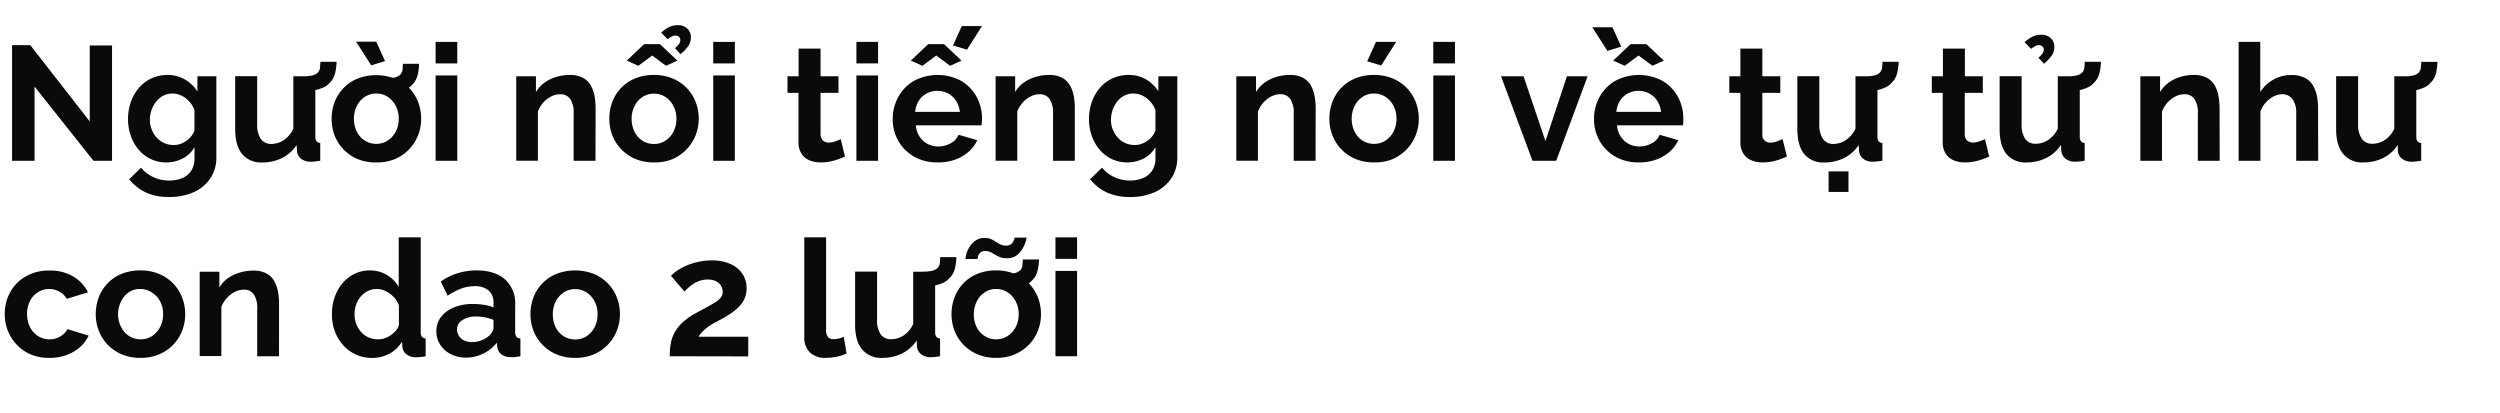 <svg xmlns="http://www.w3.org/2000/svg" viewBox="0 0 660 109"><defs><style>.a{fill:#0a0a0a;}</style></defs><title>Lifestyle</title><path class="a" d="M9.12,22.85v19.6H3.18V11.92H8L23.69,32.05V12h5.89V42.45h-4.9Z"/><path class="a" d="M43.9,42.88a9.3,9.3,0,0,1-4.1-.9,9.63,9.63,0,0,1-3.21-2.48,11.51,11.51,0,0,1-2.06-3.64,13,13,0,0,1-.73-4.39,13.56,13.56,0,0,1,.75-4.57,11.6,11.6,0,0,1,2.15-3.73A9.71,9.71,0,0,1,40,20.68a10,10,0,0,1,4.24-.89A9,9,0,0,1,48.85,21a9.81,9.81,0,0,1,3.27,3.14V20.14h5V41.45a9.79,9.79,0,0,1-1.64,5.7,10.45,10.45,0,0,1-4.43,3.63A15.53,15.53,0,0,1,44.63,52a14.26,14.26,0,0,1-6.19-1.22,12.54,12.54,0,0,1-4.34-3.46l3.14-3.06a9,9,0,0,0,3.24,2.5,9.84,9.84,0,0,0,4.15.9A8.81,8.81,0,0,0,48,47.07a5.3,5.3,0,0,0,2.45-1.94,6,6,0,0,0,.9-3.45V38.84a7.27,7.27,0,0,1-3.12,3A9.31,9.31,0,0,1,43.9,42.88Zm1.94-4.6a5.4,5.4,0,0,0,1.83-.3,6.29,6.29,0,0,0,1.56-.82,5.79,5.79,0,0,0,1.29-1.23,4.67,4.67,0,0,0,.82-1.49V29.09a6.44,6.44,0,0,0-1.4-2.32,6.58,6.58,0,0,0-2.06-1.54,5.5,5.5,0,0,0-2.39-.54,5.07,5.07,0,0,0-2.38.57,5.48,5.48,0,0,0-1.87,1.55A7.68,7.68,0,0,0,40,29.05a8.13,8.13,0,0,0-.43,2.59,6.79,6.79,0,0,0,.5,2.59,7.16,7.16,0,0,0,1.33,2.13,5.69,5.69,0,0,0,2,1.43A6.07,6.07,0,0,0,45.84,38.28Z"/><path class="a" d="M62.09,34.11v-14H67.9v12.7a6.53,6.53,0,0,0,.94,3.85A3.25,3.25,0,0,0,71.64,38a6,6,0,0,0,2.21-.44,6.22,6.22,0,0,0,2-1.33A7.48,7.48,0,0,0,77.44,34V20.14h5.81V36a2.11,2.11,0,0,0,.3,1.28,1.45,1.45,0,0,0,1,.47v4.68c-.57.09-1,.15-1.44.2a10.39,10.39,0,0,1-1,.06A4.05,4.05,0,0,1,79.61,42a3,3,0,0,1-1.18-1.92l-.13-1.79a9.76,9.76,0,0,1-3.85,3.43,11.51,11.51,0,0,1-5.22,1.17,6.46,6.46,0,0,1-5.31-2.23Q62.09,38.41,62.09,34.11ZM80,24.09l.09-3.95a9.65,9.65,0,0,0,2.4-.24,3.05,3.05,0,0,0,1.42-.75,2.25,2.25,0,0,0,.58-1.31c0-.48.08-1,.11-1.53h4.26c0,.63-.09,1.27-.17,1.91a8.76,8.76,0,0,1-.5,1.92A4.79,4.79,0,0,1,87,21.9a4.54,4.54,0,0,1-1.7,1.22,9.89,9.89,0,0,1-2.45.74A17.31,17.31,0,0,1,80,24.09Z"/><path class="a" d="M99.33,42.88A12.37,12.37,0,0,1,94.41,42a11.4,11.4,0,0,1-3.72-2.55,11,11,0,0,1-2.35-3.68,12,12,0,0,1-.79-4.36,12.44,12.44,0,0,1,.79-4.47,10.87,10.87,0,0,1,2.33-3.67,10.68,10.68,0,0,1,3.71-2.51,13.7,13.7,0,0,1,9.87,0A11,11,0,0,1,108,23.22a11.14,11.14,0,0,1,2.37,3.67,12.24,12.24,0,0,1,.81,4.47,11.85,11.85,0,0,1-.81,4.36A11.25,11.25,0,0,1,104.25,42,12.37,12.37,0,0,1,99.33,42.88ZM93.44,31.36a7.54,7.54,0,0,0,.77,3.42,5.88,5.88,0,0,0,2.13,2.36,5.56,5.56,0,0,0,3,.84,5.4,5.4,0,0,0,3-.86,6.38,6.38,0,0,0,2.12-2.36,7.13,7.13,0,0,0,.8-3.44,7,7,0,0,0-.8-3.4,6.3,6.3,0,0,0-2.12-2.36,5.41,5.41,0,0,0-3-.87,5.32,5.32,0,0,0-3,.87,6.11,6.11,0,0,0-2.11,2.36A7.48,7.48,0,0,0,93.44,31.36ZM94,11h5.33l2.32,5.12L98,17.26Zm7.78,13.67.09-4a9.65,9.65,0,0,0,2.4-.24,3.05,3.05,0,0,0,1.42-.75,2.25,2.25,0,0,0,.58-1.31c0-.47.08-1,.11-1.53h4.26c0,.63-.09,1.27-.17,1.92a8.29,8.29,0,0,1-.5,1.91,4.79,4.79,0,0,1-1.22,1.76,4.67,4.67,0,0,1-1.7,1.23,10.33,10.33,0,0,1-2.45.73A16.26,16.26,0,0,1,101.78,24.69Z"/><path class="a" d="M115,16.74V11.06h5.72v5.68Zm0,25.71V19.92h5.72V42.45Z"/><path class="a" d="M157.21,42.45h-5.77V30a6.48,6.48,0,0,0-.92-3.89,3.11,3.11,0,0,0-2.64-1.23,5.26,5.26,0,0,0-2.35.58,7.3,7.3,0,0,0-2.11,1.62A7.92,7.92,0,0,0,142,29.44v13h-5.71V20.14h5.2V24.3a8.06,8.06,0,0,1,2.19-2.42,10.27,10.27,0,0,1,3.05-1.53,12,12,0,0,1,3.7-.56,7.07,7.07,0,0,1,3.46.75,5.1,5.1,0,0,1,2.07,2,9.25,9.25,0,0,1,1,2.82,18.3,18.3,0,0,1,.28,3.13Z"/><path class="a" d="M172.64,42.88a12.4,12.4,0,0,1-4.92-.93A11.4,11.4,0,0,1,164,39.4a11.08,11.08,0,0,1-2.34-3.68,12,12,0,0,1-.8-4.36,12.44,12.44,0,0,1,.8-4.47,10.75,10.75,0,0,1,6-6.18,12.59,12.59,0,0,1,4.9-.92,12.73,12.73,0,0,1,5,.92,11.21,11.21,0,0,1,3.72,2.51,11,11,0,0,1,2.36,3.67,12,12,0,0,1,.82,4.47,11.65,11.65,0,0,1-.82,4.36,11.3,11.3,0,0,1-2.36,3.68A11.62,11.62,0,0,1,177.57,42,12.42,12.42,0,0,1,172.64,42.88ZM165.46,16l4.6-4.35h4.17l4.6,4.35-3,1.37-3.66-2.71-3.65,2.71Zm1.29,15.39a7.42,7.42,0,0,0,.78,3.42,5.79,5.79,0,0,0,2.12,2.36,5.58,5.58,0,0,0,3,.84,5.4,5.4,0,0,0,3-.86,6.32,6.32,0,0,0,2.13-2.36,7.24,7.24,0,0,0,.79-3.44,7.14,7.14,0,0,0-.79-3.4,6.24,6.24,0,0,0-2.13-2.36,5.38,5.38,0,0,0-3-.87,5.32,5.32,0,0,0-3,.87,6,6,0,0,0-2.1,2.36A7.36,7.36,0,0,0,166.75,31.36Zm9.55-21-1.76-1.76a8.54,8.54,0,0,1,2.1-1.48,5.14,5.14,0,0,1,2.24-.5,3.5,3.5,0,0,1,2.6.93,3,3,0,0,1,.92,2.25,4,4,0,0,1-.66,2.28,11.74,11.74,0,0,1-2.09,2.2l-1.46-1.6a5.5,5.5,0,0,0,1.08-1.11,1.94,1.94,0,0,0,.34-1,1.21,1.21,0,0,0-.34-.86,1.28,1.28,0,0,0-.91-.34,2,2,0,0,0-1,.24A7.09,7.09,0,0,0,176.3,10.33Z"/><path class="a" d="M188.29,16.74V11.06H194v5.68Zm0,25.71V19.92H194V42.45Z"/><path class="a" d="M223.08,41.34c-.51.23-1.11.46-1.78.7a15,15,0,0,1-2.2.61,12.71,12.71,0,0,1-2.38.23,7.67,7.67,0,0,1-3-.55,4.6,4.6,0,0,1-2.13-1.77,5.71,5.71,0,0,1-.79-3.17V24.52H207.9V20.14h2.93V12.83h5.8v7.31h4.73v4.38h-4.73V35.43a2.23,2.23,0,0,0,.65,1.68,2.25,2.25,0,0,0,1.54.53,4.73,4.73,0,0,0,1.72-.33,15,15,0,0,0,1.42-.58Z"/><path class="a" d="M226.09,16.74V11.06h5.72v5.68Zm0,25.71V19.92h5.72V42.45Z"/><path class="a" d="M247.5,42.88a12.62,12.62,0,0,1-4.9-.91,11.14,11.14,0,0,1-3.74-2.51,11,11,0,0,1-2.36-3.63,11.64,11.64,0,0,1-.82-4.38,12,12,0,0,1,1.44-5.81,11,11,0,0,1,4.09-4.25,13.24,13.24,0,0,1,12.62,0,11.12,11.12,0,0,1,4,4.19,11.75,11.75,0,0,1,1.42,5.67c0,.37,0,.72-.05,1s-.05.61-.08.83H241.79a6,6,0,0,0,1,3A5.8,5.8,0,0,0,244.9,38a6,6,0,0,0,2.78.67,6.74,6.74,0,0,0,3.29-.84,4.43,4.43,0,0,0,2.08-2.25L258,37a8.83,8.83,0,0,1-2.28,3.06,11.1,11.1,0,0,1-3.56,2.08A13.43,13.43,0,0,1,247.5,42.88ZM240.45,16l4.6-4.35h4.17L253.83,16l-3,1.37-3.66-2.71-3.65,2.71Zm1.16,13.54H253.4a6.65,6.65,0,0,0-1-2.92,5.53,5.53,0,0,0-2.09-1.93,5.9,5.9,0,0,0-2.88-.7,5.66,5.66,0,0,0-2.81.7,5.55,5.55,0,0,0-2.07,1.93A6.65,6.65,0,0,0,241.61,29.51Zm13.68-16.43L251.59,12l2.32-5.12h5.33Z"/><path class="a" d="M283.75,42.45H278V30a6.55,6.55,0,0,0-.92-3.89,3.12,3.12,0,0,0-2.65-1.23,5.25,5.25,0,0,0-2.34.58A7.3,7.3,0,0,0,270,27.07a7.92,7.92,0,0,0-1.44,2.37v13h-5.72V20.14H268V24.3a8.06,8.06,0,0,1,2.19-2.42,10.16,10.16,0,0,1,3.05-1.53,12,12,0,0,1,3.7-.56,7.09,7.09,0,0,1,3.46.75,5.16,5.16,0,0,1,2.07,2,9,9,0,0,1,1,2.82,17.35,17.35,0,0,1,.28,3.13Z"/><path class="a" d="M297.6,42.88a9.37,9.37,0,0,1-4.11-.9,9.69,9.69,0,0,1-3.2-2.48,11.32,11.32,0,0,1-2.06-3.64,13,13,0,0,1-.74-4.39,13.57,13.57,0,0,1,.76-4.57,11.42,11.42,0,0,1,2.15-3.73,9.61,9.61,0,0,1,3.31-2.49,10,10,0,0,1,4.23-.89,8.93,8.93,0,0,1,4.6,1.16,9.81,9.81,0,0,1,3.27,3.14V20.14h5V41.45a9.79,9.79,0,0,1-1.63,5.7,10.51,10.51,0,0,1-4.43,3.63A15.53,15.53,0,0,1,298.33,52a14.23,14.23,0,0,1-6.19-1.22,12.66,12.66,0,0,1-4.35-3.46l3.14-3.06a9.08,9.08,0,0,0,3.25,2.5,9.81,9.81,0,0,0,4.15.9,8.8,8.8,0,0,0,3.35-.63,5.25,5.25,0,0,0,2.45-1.94,5.94,5.94,0,0,0,.91-3.45V38.84a7.33,7.33,0,0,1-3.12,3A9.31,9.31,0,0,1,297.6,42.88Zm1.93-4.6a5.4,5.4,0,0,0,1.83-.3,6.35,6.35,0,0,0,1.57-.82,5.79,5.79,0,0,0,1.29-1.23,4.87,4.87,0,0,0,.82-1.49V29.09a6.58,6.58,0,0,0-1.4-2.32,6.7,6.7,0,0,0-2.06-1.54,5.53,5.53,0,0,0-2.39-.54,5.11,5.11,0,0,0-2.39.57,5.57,5.57,0,0,0-1.87,1.55,7.93,7.93,0,0,0-1.63,4.83,6.78,6.78,0,0,0,.49,2.59,7.19,7.19,0,0,0,1.34,2.13,5.61,5.61,0,0,0,2,1.43A6,6,0,0,0,299.53,38.28Z"/><path class="a" d="M347.31,42.45h-5.77V30a6.48,6.48,0,0,0-.92-3.89A3.11,3.11,0,0,0,338,24.87a5.26,5.26,0,0,0-2.35.58,7.3,7.3,0,0,0-2.11,1.62,7.92,7.92,0,0,0-1.44,2.37v13h-5.71V20.14h5.2V24.3a8.06,8.06,0,0,1,2.19-2.42,10.27,10.27,0,0,1,3.05-1.53,12,12,0,0,1,3.7-.56,7.07,7.07,0,0,1,3.46.75,5.1,5.1,0,0,1,2.07,2,9.25,9.25,0,0,1,1,2.82,18.3,18.3,0,0,1,.28,3.13Z"/><path class="a" d="M362.74,42.88a12.4,12.4,0,0,1-4.92-.93,11.4,11.4,0,0,1-3.72-2.55,11.08,11.08,0,0,1-2.34-3.68,12,12,0,0,1-.8-4.36,12.44,12.44,0,0,1,.8-4.47,10.75,10.75,0,0,1,6-6.18,12.59,12.59,0,0,1,4.9-.92,12.73,12.73,0,0,1,5,.92,11.21,11.21,0,0,1,3.72,2.51,11,11,0,0,1,2.36,3.67,12.24,12.24,0,0,1,.82,4.47,11.85,11.85,0,0,1-.82,4.36,11.3,11.3,0,0,1-2.36,3.68A11.62,11.62,0,0,1,367.67,42,12.42,12.42,0,0,1,362.74,42.88Zm-5.89-11.52a7.42,7.42,0,0,0,.78,3.42,5.79,5.79,0,0,0,2.12,2.36,5.58,5.58,0,0,0,3,.84,5.4,5.4,0,0,0,3-.86,6.32,6.32,0,0,0,2.13-2.36,7.24,7.24,0,0,0,.79-3.44,7.14,7.14,0,0,0-.79-3.4,6.24,6.24,0,0,0-2.13-2.36,5.38,5.38,0,0,0-3-.87,5.32,5.32,0,0,0-3,.87,6,6,0,0,0-2.1,2.36A7.36,7.36,0,0,0,356.85,31.36Zm7.78-14.06-3.69-1.12,2.32-5.12h5.33Z"/><path class="a" d="M378.39,16.74V11.06h5.72v5.68Zm0,25.71V19.92h5.72V42.45Z"/><path class="a" d="M404.58,42.45l-8.3-22.31h5.94L408,37.26l5.67-17.12h5.46l-8.29,22.31Z"/><path class="a" d="M420.36,7.19h5.33L428,12.31l-3.65,1.12Zm12.26,35.69a12.67,12.67,0,0,1-4.91-.91A11.14,11.14,0,0,1,424,39.46a11,11,0,0,1-2.36-3.63,11.64,11.64,0,0,1-.82-4.38,12,12,0,0,1,1.44-5.81,11,11,0,0,1,4.09-4.25,13.24,13.24,0,0,1,12.62,0,11,11,0,0,1,4,4.19,11.75,11.75,0,0,1,1.42,5.67c0,.37,0,.72,0,1s-.05.61-.08.83H426.9a6.1,6.1,0,0,0,1,3A5.8,5.8,0,0,0,430,38a6,6,0,0,0,2.78.67,6.74,6.74,0,0,0,3.29-.84,4.43,4.43,0,0,0,2.08-2.25L443.07,37a9.08,9.08,0,0,1-2.28,3.06,11.26,11.26,0,0,1-3.57,2.08A13.41,13.41,0,0,1,432.62,42.88ZM425.87,16l4.6-4.35h4.17l4.6,4.35-3,1.37-3.66-2.71-3.65,2.71Zm.85,13.54h11.79a6.65,6.65,0,0,0-1-2.92,5.53,5.53,0,0,0-2.09-1.93,5.9,5.9,0,0,0-2.88-.7,5.66,5.66,0,0,0-2.81.7,5.55,5.55,0,0,0-2.07,1.93A6.65,6.65,0,0,0,426.72,29.51Z"/><path class="a" d="M471.75,41.34c-.52.23-1.12.46-1.79.7a14.5,14.5,0,0,1-2.19.61,12.82,12.82,0,0,1-2.39.23,7.67,7.67,0,0,1-3-.55,4.63,4.63,0,0,1-2.12-1.77,5.62,5.62,0,0,1-.8-3.17V24.52h-2.92V20.14h2.92V12.83h5.8v7.31H470v4.38h-4.74V35.43a2,2,0,0,0,2.2,2.21,4.81,4.81,0,0,0,1.72-.33c.57-.21,1-.4,1.42-.58Z"/><path class="a" d="M474.5,34.11v-14h5.8v12.7a6.52,6.52,0,0,0,.95,3.85A3.24,3.24,0,0,0,484,38a6,6,0,0,0,2.22-.44,6.32,6.32,0,0,0,2-1.33A7.66,7.66,0,0,0,489.85,34V20.14h5.8V36a2.11,2.11,0,0,0,.3,1.28,1.48,1.48,0,0,0,1,.47v4.68l-1.45.2a10.09,10.09,0,0,1-1.05.06A4,4,0,0,1,492,42a3,3,0,0,1-1.18-1.92l-.13-1.79a9.9,9.9,0,0,1-3.85,3.43,11.55,11.55,0,0,1-5.23,1.17,6.46,6.46,0,0,1-5.31-2.23Q474.51,38.41,474.5,34.11Zm8.25,16.56V45.25H488v5.42Zm9.63-26.58.09-3.95a9.73,9.73,0,0,0,2.41-.24,3.15,3.15,0,0,0,1.42-.75,2.38,2.38,0,0,0,.58-1.31c0-.48.08-1,.11-1.53h4.25c0,.63-.08,1.27-.17,1.91a8.74,8.74,0,0,1-.49,1.92,5,5,0,0,1-1.23,1.76,4.46,4.46,0,0,1-1.7,1.22,9.89,9.89,0,0,1-2.45.74A17.13,17.13,0,0,1,492.38,24.09Z"/><path class="a" d="M525.15,41.34c-.52.23-1.11.46-1.78.7a15,15,0,0,1-2.2.61,12.71,12.71,0,0,1-2.38.23,7.67,7.67,0,0,1-3-.55,4.6,4.6,0,0,1-2.13-1.77,5.71,5.71,0,0,1-.79-3.17V24.52H510V20.14h2.93V12.83h5.8v7.31h4.73v4.38H518.7V35.43a2.23,2.23,0,0,0,.65,1.68,2.25,2.25,0,0,0,1.54.53,4.73,4.73,0,0,0,1.72-.33,15,15,0,0,0,1.42-.58Z"/><path class="a" d="M527.9,34.11v-14h5.81v12.7a6.53,6.53,0,0,0,.94,3.85,3.25,3.25,0,0,0,2.8,1.29,6,6,0,0,0,2.21-.44,6.22,6.22,0,0,0,2-1.33A7.48,7.48,0,0,0,543.25,34V20.14h5.81V36a2.11,2.11,0,0,0,.3,1.28,1.45,1.45,0,0,0,1,.47v4.68c-.57.09-1,.15-1.44.2a10.39,10.39,0,0,1-1.05.06,4.05,4.05,0,0,1-2.48-.72,3,3,0,0,1-1.18-1.92l-.13-1.79a9.76,9.76,0,0,1-3.85,3.43A11.51,11.51,0,0,1,535,42.88a6.46,6.46,0,0,1-5.31-2.23Q527.9,38.41,527.9,34.11Zm8.34-21.2-1.76-1.76a8.77,8.77,0,0,1,2.11-1.48,5.09,5.09,0,0,1,2.23-.5,3.53,3.53,0,0,1,2.61.93,3.08,3.08,0,0,1,.92,2.25,4,4,0,0,1-.67,2.28,11.64,11.64,0,0,1-2.08,2.2l-1.46-1.6a5.69,5.69,0,0,0,1.07-1.11,1.86,1.86,0,0,0,.34-1,1.17,1.17,0,0,0-.34-.86,1.25,1.25,0,0,0-.9-.34,2,2,0,0,0-1,.24A6.59,6.59,0,0,0,536.24,12.91Zm9.55,11.18.09-3.95a9.65,9.65,0,0,0,2.4-.24,3.05,3.05,0,0,0,1.42-.75,2.25,2.25,0,0,0,.58-1.31c.05-.48.08-1,.11-1.53h4.26c0,.63-.09,1.27-.17,1.91a8.76,8.76,0,0,1-.5,1.92,4.79,4.79,0,0,1-1.22,1.76,4.54,4.54,0,0,1-1.7,1.22,9.89,9.89,0,0,1-2.45.74A17.31,17.31,0,0,1,545.79,24.09Z"/><path class="a" d="M586,42.45h-5.77V30a6.55,6.55,0,0,0-.92-3.89,3.12,3.12,0,0,0-2.65-1.23,5.25,5.25,0,0,0-2.34.58,7.3,7.3,0,0,0-2.11,1.62,7.92,7.92,0,0,0-1.44,2.37v13h-5.72V20.14h5.21V24.3a8.06,8.06,0,0,1,2.19-2.42,10.27,10.27,0,0,1,3-1.53,12,12,0,0,1,3.7-.56,7.09,7.09,0,0,1,3.46.75,5.1,5.1,0,0,1,2.07,2,9,9,0,0,1,1,2.82,17.36,17.36,0,0,1,.29,3.13Z"/><path class="a" d="M612,42.45H606.2V30a6.09,6.09,0,0,0-1-3.85,3.32,3.32,0,0,0-2.77-1.27,4.85,4.85,0,0,0-2.19.58,7.36,7.36,0,0,0-2.09,1.62,7.25,7.25,0,0,0-1.4,2.37v13H591V11.06h5.71V24.3A9.59,9.59,0,0,1,600.21,21a9.39,9.39,0,0,1,4.66-1.19,7.69,7.69,0,0,1,3.59.73,5.18,5.18,0,0,1,2.15,2,9.16,9.16,0,0,1,1.06,2.83,16.7,16.7,0,0,1,.3,3.17Z"/><path class="a" d="M616.74,34.11v-14h5.8v12.7a6.52,6.52,0,0,0,1,3.85,3.25,3.25,0,0,0,2.8,1.29,6,6,0,0,0,2.21-.44,6.32,6.32,0,0,0,2-1.33A7.48,7.48,0,0,0,632.09,34V20.14h5.81V36a2.11,2.11,0,0,0,.3,1.28,1.45,1.45,0,0,0,1,.47v4.68l-1.44.2a10.42,10.42,0,0,1-1.06.06,4,4,0,0,1-2.47-.72,3,3,0,0,1-1.18-1.92L633,38.28a9.83,9.83,0,0,1-3.85,3.43,11.51,11.51,0,0,1-5.22,1.17,6.44,6.44,0,0,1-5.31-2.23Q616.74,38.41,616.74,34.11Zm17.89-10,.08-3.95a9.68,9.68,0,0,0,2.41-.24,3.1,3.1,0,0,0,1.42-.75,2.32,2.32,0,0,0,.58-1.31c0-.48.08-1,.11-1.53h4.26c0,.63-.09,1.27-.18,1.91a8.21,8.21,0,0,1-.49,1.92,4.82,4.82,0,0,1-1.23,1.76,4.39,4.39,0,0,1-1.7,1.22,9.76,9.76,0,0,1-2.45.74A17.1,17.1,0,0,1,634.63,24.09Z"/><path class="a" d="M13.12,94.48a12.7,12.7,0,0,1-5-.91A10.82,10.82,0,0,1,4.43,91,11.56,11.56,0,0,1,2.06,87.3a12,12,0,0,1-.81-4.38,11.85,11.85,0,0,1,1.42-5.74A10.65,10.65,0,0,1,6.75,73a12.2,12.2,0,0,1,6.32-1.58A11.89,11.89,0,0,1,19.35,73a9.81,9.81,0,0,1,3.87,4.17l-5.59,1.72A5.13,5.13,0,0,0,15.7,77,5.58,5.58,0,0,0,13,76.29a5.45,5.45,0,0,0-2.93.83,5.92,5.92,0,0,0-2.13,2.3,7.26,7.26,0,0,0-.79,3.5,7.38,7.38,0,0,0,.79,3.46,6,6,0,0,0,2.13,2.36,5.46,5.46,0,0,0,3,.84,5.49,5.49,0,0,0,2-.34,5.73,5.73,0,0,0,1.65-1,4.12,4.12,0,0,0,1.1-1.35l5.59,1.72a9.39,9.39,0,0,1-2.26,3,11,11,0,0,1-3.48,2.08A12.7,12.7,0,0,1,13.12,94.48Z"/><path class="a" d="M37.07,94.48a12.42,12.42,0,0,1-4.93-.93A11.51,11.51,0,0,1,28.42,91a11.08,11.08,0,0,1-2.34-3.68,12,12,0,0,1-.8-4.36,12.44,12.44,0,0,1,.8-4.47,10.75,10.75,0,0,1,6-6.18,12.62,12.62,0,0,1,4.9-.92,12.69,12.69,0,0,1,5,.92,11,11,0,0,1,6.08,6.18A12,12,0,0,1,48.89,83a11.65,11.65,0,0,1-.82,4.36A11.19,11.19,0,0,1,42,93.55,12.4,12.4,0,0,1,37.07,94.48ZM31.17,83A7.42,7.42,0,0,0,32,86.38a5.74,5.74,0,0,0,2.13,2.36,5.56,5.56,0,0,0,3,.84,5.36,5.36,0,0,0,3-.86,6.32,6.32,0,0,0,2.13-2.36,7.25,7.25,0,0,0,.8-3.44,7.14,7.14,0,0,0-.8-3.4A6.24,6.24,0,0,0,40,77.16a5.38,5.38,0,0,0-3-.87,5.27,5.27,0,0,0-3,.87A6,6,0,0,0,32,79.52,7.36,7.36,0,0,0,31.17,83Z"/><path class="a" d="M73.66,94.05H67.9V81.59A6.47,6.47,0,0,0,67,77.7a3.1,3.1,0,0,0-2.64-1.23,5.26,5.26,0,0,0-2.35.58,7.26,7.26,0,0,0-2.1,1.62A7.53,7.53,0,0,0,58.44,81v13H52.72V71.74h5.2V75.9a8.06,8.06,0,0,1,2.19-2.42A10.21,10.21,0,0,1,63.17,72a11.93,11.93,0,0,1,3.69-.56,7.14,7.14,0,0,1,3.47.75,5.08,5.08,0,0,1,2.06,2,9.25,9.25,0,0,1,1,2.82,17.35,17.35,0,0,1,.28,3.13Z"/><path class="a" d="M87.63,82.92a13.09,13.09,0,0,1,1.29-5.83,10.4,10.4,0,0,1,3.57-4.17,9.13,9.13,0,0,1,5.2-1.53,8.45,8.45,0,0,1,4.48,1.23,8.55,8.55,0,0,1,3.09,3.12V62.66h5.81V87.6a2.11,2.11,0,0,0,.3,1.29,1.46,1.46,0,0,0,1,.48v4.68a10.86,10.86,0,0,1-2.45.26,3.87,3.87,0,0,1-2.56-.73,2.85,2.85,0,0,1-1.14-2l-.08-1.42a8.46,8.46,0,0,1-3.38,3.23,9.5,9.5,0,0,1-4.45,1.11,10.43,10.43,0,0,1-4.28-.87,10.09,10.09,0,0,1-3.4-2.46,11.65,11.65,0,0,1-2.23-3.7A12.77,12.77,0,0,1,87.63,82.92Zm17.68,2.91V80.6a6,6,0,0,0-1.38-2.2,7.68,7.68,0,0,0-2.11-1.54,5.22,5.22,0,0,0-2.32-.57,5.31,5.31,0,0,0-2.41.55,6.22,6.22,0,0,0-1.87,1.48A6.39,6.39,0,0,0,94,80.45,7.92,7.92,0,0,0,93.61,83a7.19,7.19,0,0,0,.47,2.6,7,7,0,0,0,1.29,2.1,5.58,5.58,0,0,0,2,1.4,6.46,6.46,0,0,0,2.49.48,5.28,5.28,0,0,0,1.68-.27,7,7,0,0,0,1.57-.78,7.63,7.63,0,0,0,1.36-1.18A4.18,4.18,0,0,0,105.31,85.83Z"/><path class="a" d="M115.2,87.47a6.07,6.07,0,0,1,1.22-3.78,8.16,8.16,0,0,1,3.4-2.53,13.08,13.08,0,0,1,5.05-.91,18.81,18.81,0,0,1,2.88.22,10,10,0,0,1,2.54.68V79.91A4.14,4.14,0,0,0,129,76.7a5.38,5.38,0,0,0-3.74-1.14,9.88,9.88,0,0,0-3.57.65,19.08,19.08,0,0,0-3.52,1.85l-1.81-3.74a16.32,16.32,0,0,1,4.54-2.22,17,17,0,0,1,4.92-.71q4.81,0,7.5,2.36a8.54,8.54,0,0,1,2.69,6.8v7.08a2,2,0,0,0,.32,1.27,1.57,1.57,0,0,0,1.06.47v4.68l-1.4.22a4.32,4.32,0,0,1-1.05,0,3.94,3.94,0,0,1-2.61-.75,3,3,0,0,1-1.05-1.87l-.13-1.16a10.16,10.16,0,0,1-3.7,2.92,10.35,10.35,0,0,1-4.47,1,8.57,8.57,0,0,1-4-.93A7.13,7.13,0,0,1,116.21,91,6.42,6.42,0,0,1,115.2,87.47Zm14,1.08a3.58,3.58,0,0,0,.78-1,2,2,0,0,0,.3-.93V84.44a12.73,12.73,0,0,0-4.52-.88,6.64,6.64,0,0,0-3.67.94,2.88,2.88,0,0,0-1.44,2.5,3,3,0,0,0,.47,1.61,3.38,3.38,0,0,0,1.35,1.24,4.63,4.63,0,0,0,2.18.46,6.63,6.63,0,0,0,2.53-.5A6.06,6.06,0,0,0,129.21,88.55Z"/><path class="a" d="M151.83,94.48a12.37,12.37,0,0,1-4.92-.93A11.4,11.4,0,0,1,143.19,91a11.11,11.11,0,0,1-2.35-3.68,12,12,0,0,1-.79-4.36,12.44,12.44,0,0,1,.79-4.47,10.87,10.87,0,0,1,2.33-3.67,10.63,10.63,0,0,1,3.72-2.51,13.67,13.67,0,0,1,9.86,0,11,11,0,0,1,6.09,6.18,12.24,12.24,0,0,1,.82,4.47,11.85,11.85,0,0,1-.82,4.36,11.25,11.25,0,0,1-6.09,6.23A12.33,12.33,0,0,1,151.83,94.48ZM145.94,83a7.54,7.54,0,0,0,.77,3.42,5.88,5.88,0,0,0,2.13,2.36,5.58,5.58,0,0,0,3,.84,5.4,5.4,0,0,0,3-.86,6.32,6.32,0,0,0,2.13-2.36,7.24,7.24,0,0,0,.79-3.44,7.14,7.14,0,0,0-.79-3.4,6.24,6.24,0,0,0-2.13-2.36,5.38,5.38,0,0,0-3-.87,5.32,5.32,0,0,0-3,.87,6.11,6.11,0,0,0-2.11,2.36A7.48,7.48,0,0,0,145.94,83Z"/><path class="a" d="M176.81,94.05a19,19,0,0,1,.3-3.5,9.26,9.26,0,0,1,1.08-2.94,11,11,0,0,1,2.06-2.54,17.2,17.2,0,0,1,3.31-2.33l3.1-1.68c.89-.47,1.65-.92,2.28-1.32a5.15,5.15,0,0,0,1.4-1.24,2.45,2.45,0,0,0,.45-1.46,3,3,0,0,0-.48-1.64A3.19,3.19,0,0,0,189,74.22a5,5,0,0,0-2.19-.42,6.71,6.71,0,0,0-1.87.26,6.37,6.37,0,0,0-1.64.73,11.25,11.25,0,0,0-1.39,1c-.43.39-.84.78-1.21,1.19l-3.57-4.18a11.12,11.12,0,0,1,1.57-1.31,15.33,15.33,0,0,1,2.41-1.33,17,17,0,0,1,3.12-1,15.66,15.66,0,0,1,3.61-.41,12,12,0,0,1,5,.94A7.28,7.28,0,0,1,196,72.29a6.8,6.8,0,0,1,1.1,3.83,6.44,6.44,0,0,1-.56,2.76A7.88,7.88,0,0,1,195.07,81a13.65,13.65,0,0,1-1.87,1.57c-.66.45-1.31.87-1.94,1.25q-1.33.69-2.43,1.29a14.44,14.44,0,0,0-1.89,1.18,13.36,13.36,0,0,0-1.42,1.2,7.23,7.23,0,0,0-1.1,1.4h13.12v5.2Z"/><path class="a" d="M212.33,62.66h5.76v24.2a3.15,3.15,0,0,0,.52,2.14,1.8,1.8,0,0,0,1.37.54,6.61,6.61,0,0,0,1.49-.17,5.78,5.78,0,0,0,1.27-.48l.77,4.43a10.76,10.76,0,0,1-2.69.86,14.64,14.64,0,0,1-2.81.3,5.79,5.79,0,0,1-4.2-1.44A5.42,5.42,0,0,1,212.33,89Z"/><path class="a" d="M225.75,85.71v-14h5.8v12.7a6.52,6.52,0,0,0,.95,3.85,3.24,3.24,0,0,0,2.79,1.29,6,6,0,0,0,2.22-.44,6.32,6.32,0,0,0,2-1.33,7.66,7.66,0,0,0,1.57-2.23V71.74h5.8V87.62a2.11,2.11,0,0,0,.3,1.28,1.47,1.47,0,0,0,1,.47v4.68c-.57.09-1,.15-1.44.2a10.09,10.09,0,0,1-1,.06,4,4,0,0,1-2.47-.72,3,3,0,0,1-1.18-1.92L242,89.88a9.9,9.9,0,0,1-3.85,3.43,11.55,11.55,0,0,1-5.23,1.17,6.46,6.46,0,0,1-5.31-2.23C226.35,90.76,225.75,88.58,225.75,85.71Zm17.88-10,.09-4a9.73,9.73,0,0,0,2.41-.24,3.15,3.15,0,0,0,1.42-.75,2.38,2.38,0,0,0,.58-1.31c0-.48.08-1,.1-1.53h4.26c0,.63-.08,1.27-.17,1.91a8.74,8.74,0,0,1-.49,1.92,5,5,0,0,1-1.23,1.76,4.59,4.59,0,0,1-1.7,1.23,10.33,10.33,0,0,1-2.45.73A17.13,17.13,0,0,1,243.63,75.69Z"/><path class="a" d="M263,94.48a12.4,12.4,0,0,1-4.92-.93A11.4,11.4,0,0,1,254.34,91,11.08,11.08,0,0,1,252,87.32a12,12,0,0,1-.8-4.36,12.44,12.44,0,0,1,.8-4.47,10.75,10.75,0,0,1,6-6.18,12.59,12.59,0,0,1,4.9-.92,12.73,12.73,0,0,1,5,.92,11.21,11.21,0,0,1,3.72,2.51A11,11,0,0,1,274,78.49a12,12,0,0,1,.82,4.47,11.65,11.65,0,0,1-.82,4.36A11.3,11.3,0,0,1,271.63,91a11.62,11.62,0,0,1-3.72,2.55A12.42,12.42,0,0,1,263,94.48Zm2.76-26.31a4.78,4.78,0,0,1-2.22-.48c-.61-.31-1.18-.63-1.7-.94a3.18,3.18,0,0,0-1.72-.47,1.81,1.81,0,0,0-1.37.45,2.08,2.08,0,0,0-.56,1,3.57,3.57,0,0,0-.13.65h-3.18a6,6,0,0,1,.23-1.31,7.37,7.37,0,0,1,.84-1.87,5.71,5.71,0,0,1,1.57-1.68,4,4,0,0,1,2.39-.69,4.13,4.13,0,0,1,2.19.52l1.66,1a3.38,3.38,0,0,0,1.82.49,2,2,0,0,0,1.49-.51,2.6,2.6,0,0,0,.64-1,4.1,4.1,0,0,0,.15-.61H271a4.48,4.48,0,0,1-.26,1.19,8.29,8.29,0,0,1-.86,1.85,5.9,5.9,0,0,1-1.61,1.74A4.21,4.21,0,0,1,265.74,68.17ZM257.09,83a7.42,7.42,0,0,0,.78,3.42A5.74,5.74,0,0,0,260,88.74a5.52,5.52,0,0,0,3,.84,5.4,5.4,0,0,0,3-.86,6.32,6.32,0,0,0,2.13-2.36,7.25,7.25,0,0,0,.8-3.44,7.14,7.14,0,0,0-.8-3.4A6.24,6.24,0,0,0,266,77.16a5.38,5.38,0,0,0-3-.87,5.32,5.32,0,0,0-3,.87,6,6,0,0,0-2.1,2.36A7.36,7.36,0,0,0,257.09,83Zm8.35-6.67.08-4a9.73,9.73,0,0,0,2.41-.24,3.15,3.15,0,0,0,1.42-.75,2.32,2.32,0,0,0,.58-1.31c0-.47.08-1,.11-1.53h4.25c0,.63-.08,1.27-.17,1.92a8.26,8.26,0,0,1-.49,1.91,5,5,0,0,1-1.23,1.76,4.59,4.59,0,0,1-1.7,1.23,10.33,10.33,0,0,1-2.45.73A16.07,16.07,0,0,1,265.44,76.29Z"/><path class="a" d="M278.64,68.34V62.66h5.71v5.68Zm0,25.71V71.52h5.71V94.05Z"/></svg>